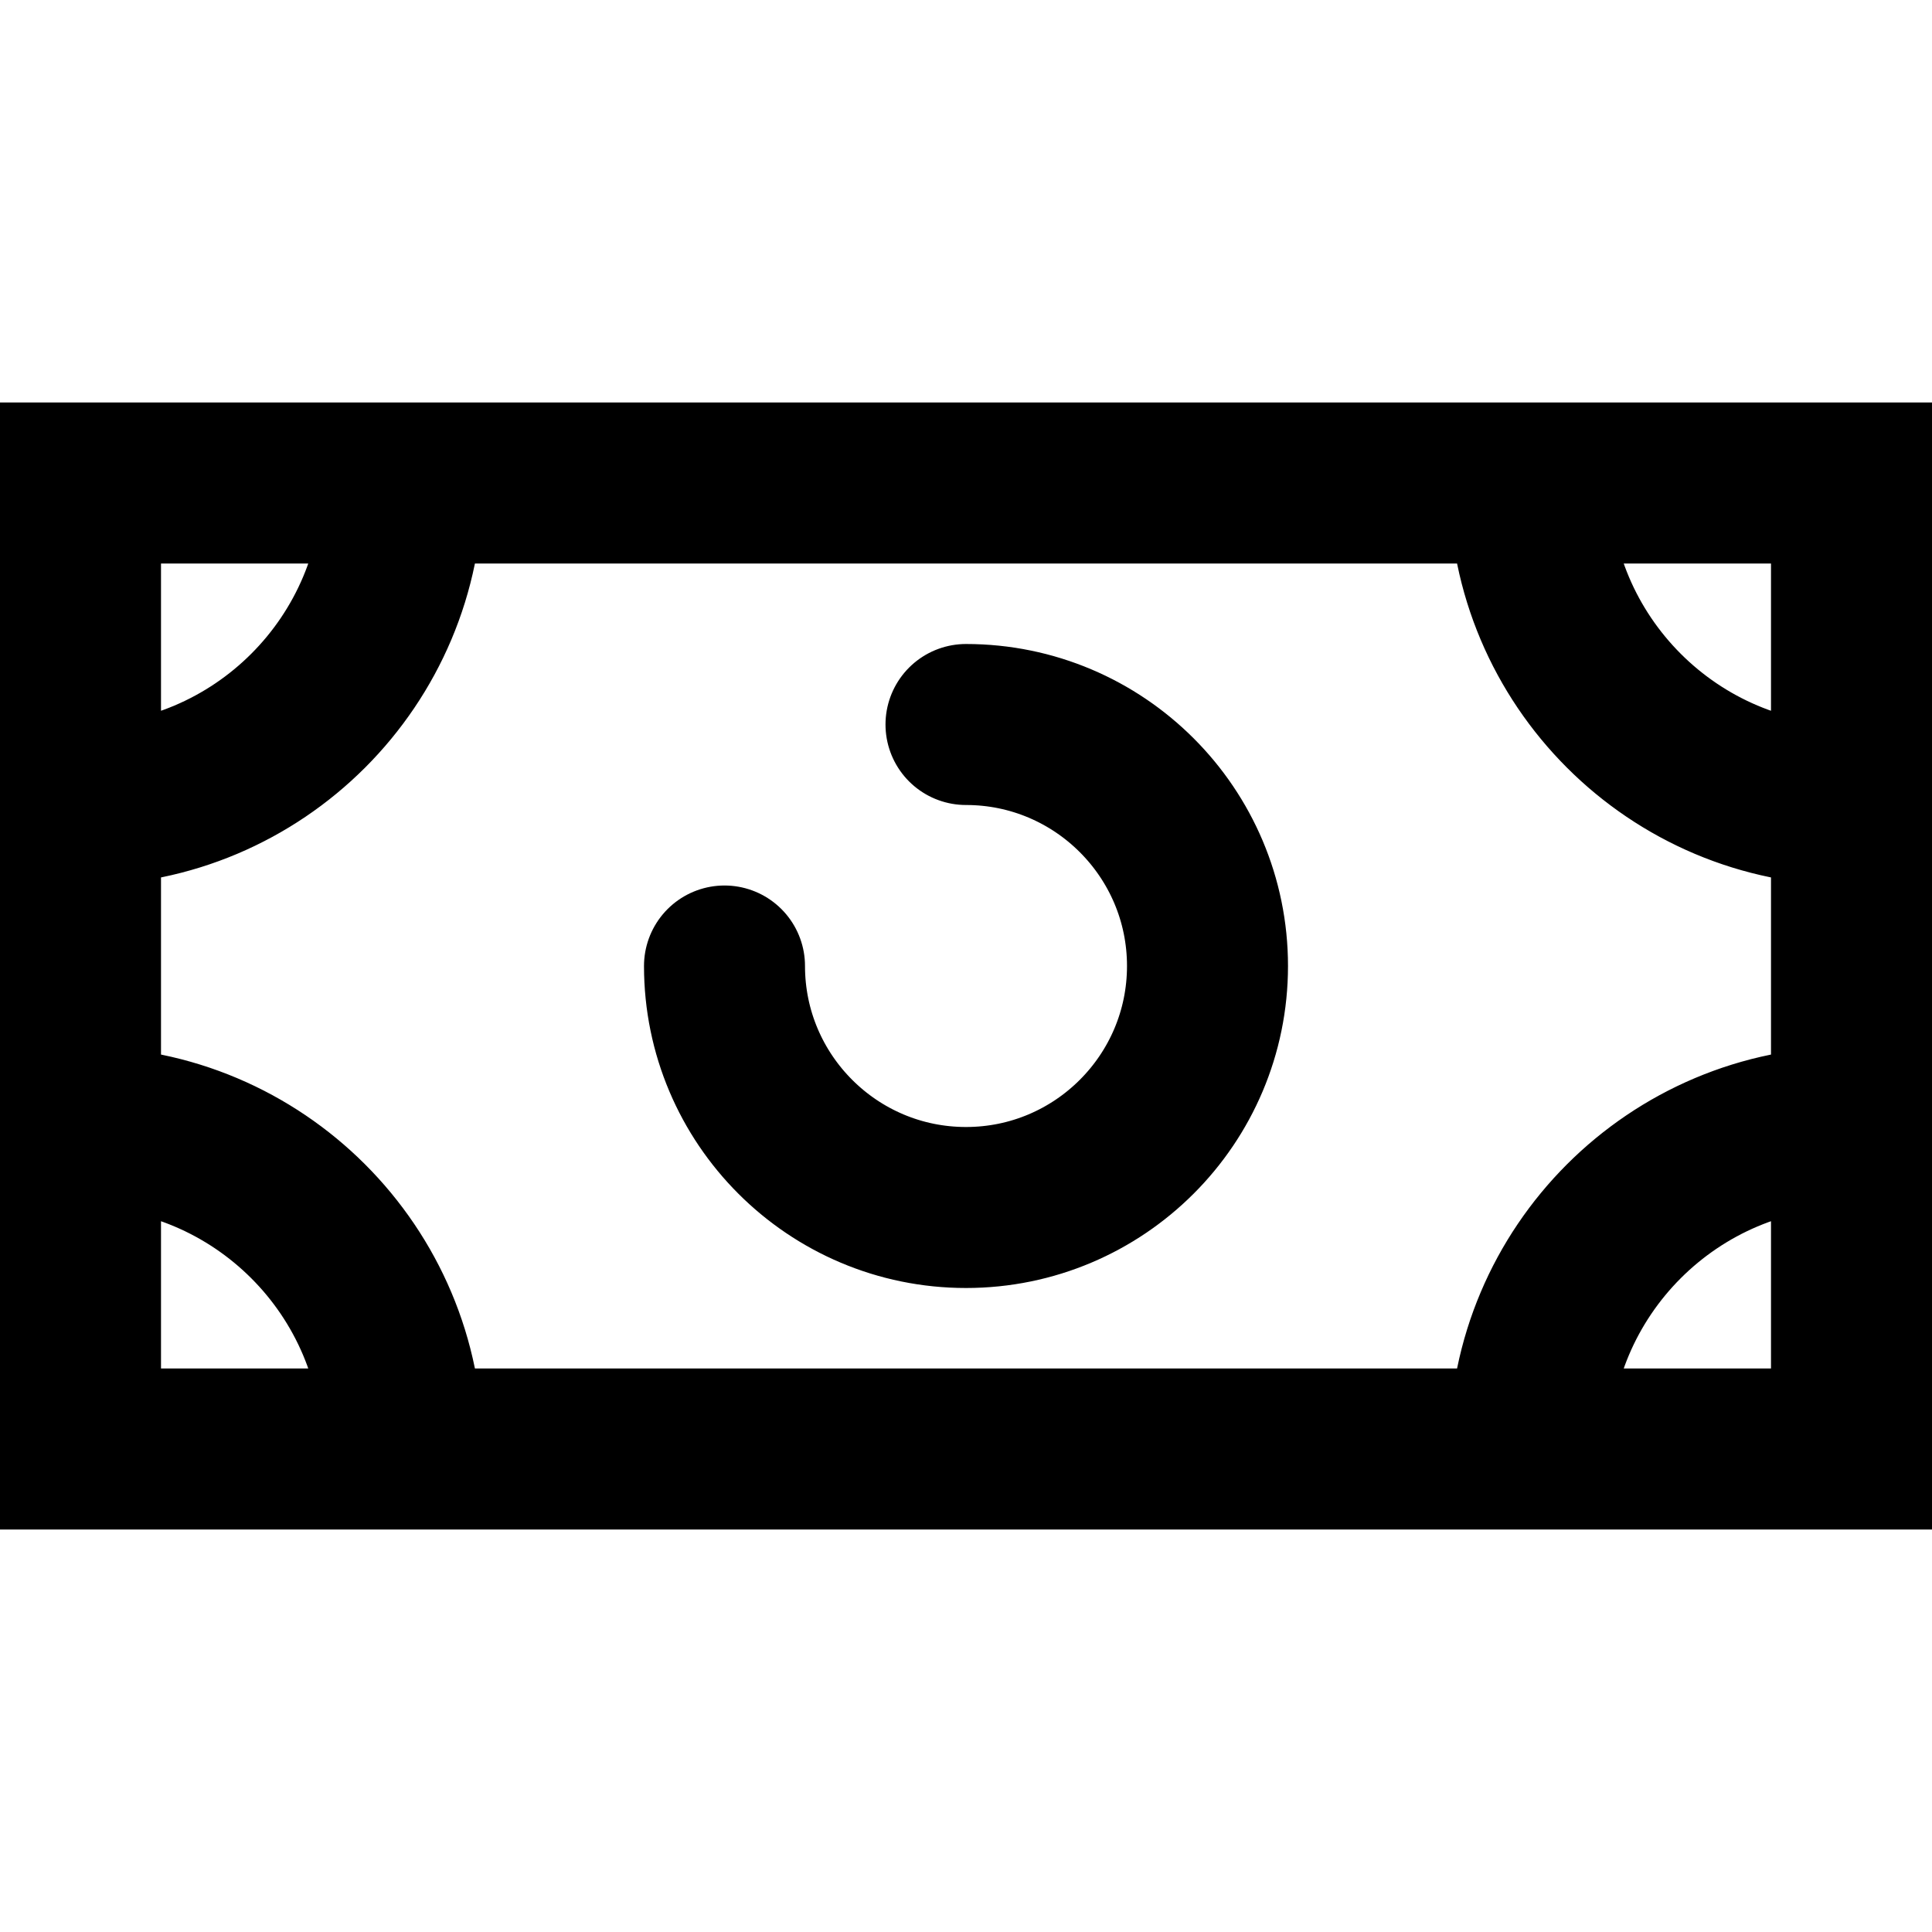 <svg xmlns="http://www.w3.org/2000/svg" viewBox="0 0 24 24" width="24px" height="24px">
  <path d="M23,18 L23,6 L1,6 L1,18 L16,18 L18.974,18 L23,18 Z M9,12 C9,13.656 10.344,15 12,15 C13.656,15 15,13.656 15,12 C15,10.344 13.656,9 12,9 M1,10 C3.209,10 5,8.209 5,6 M1,14 C3.209,14 5,15.791 5,18 M23,10 C20.791,10 19,8.209 19,6 M23,14 C20.791,14 19,15.791 19,18" fill="none" stroke="currentColor" stroke-width="2" stroke-linecap="round"/>
</svg>